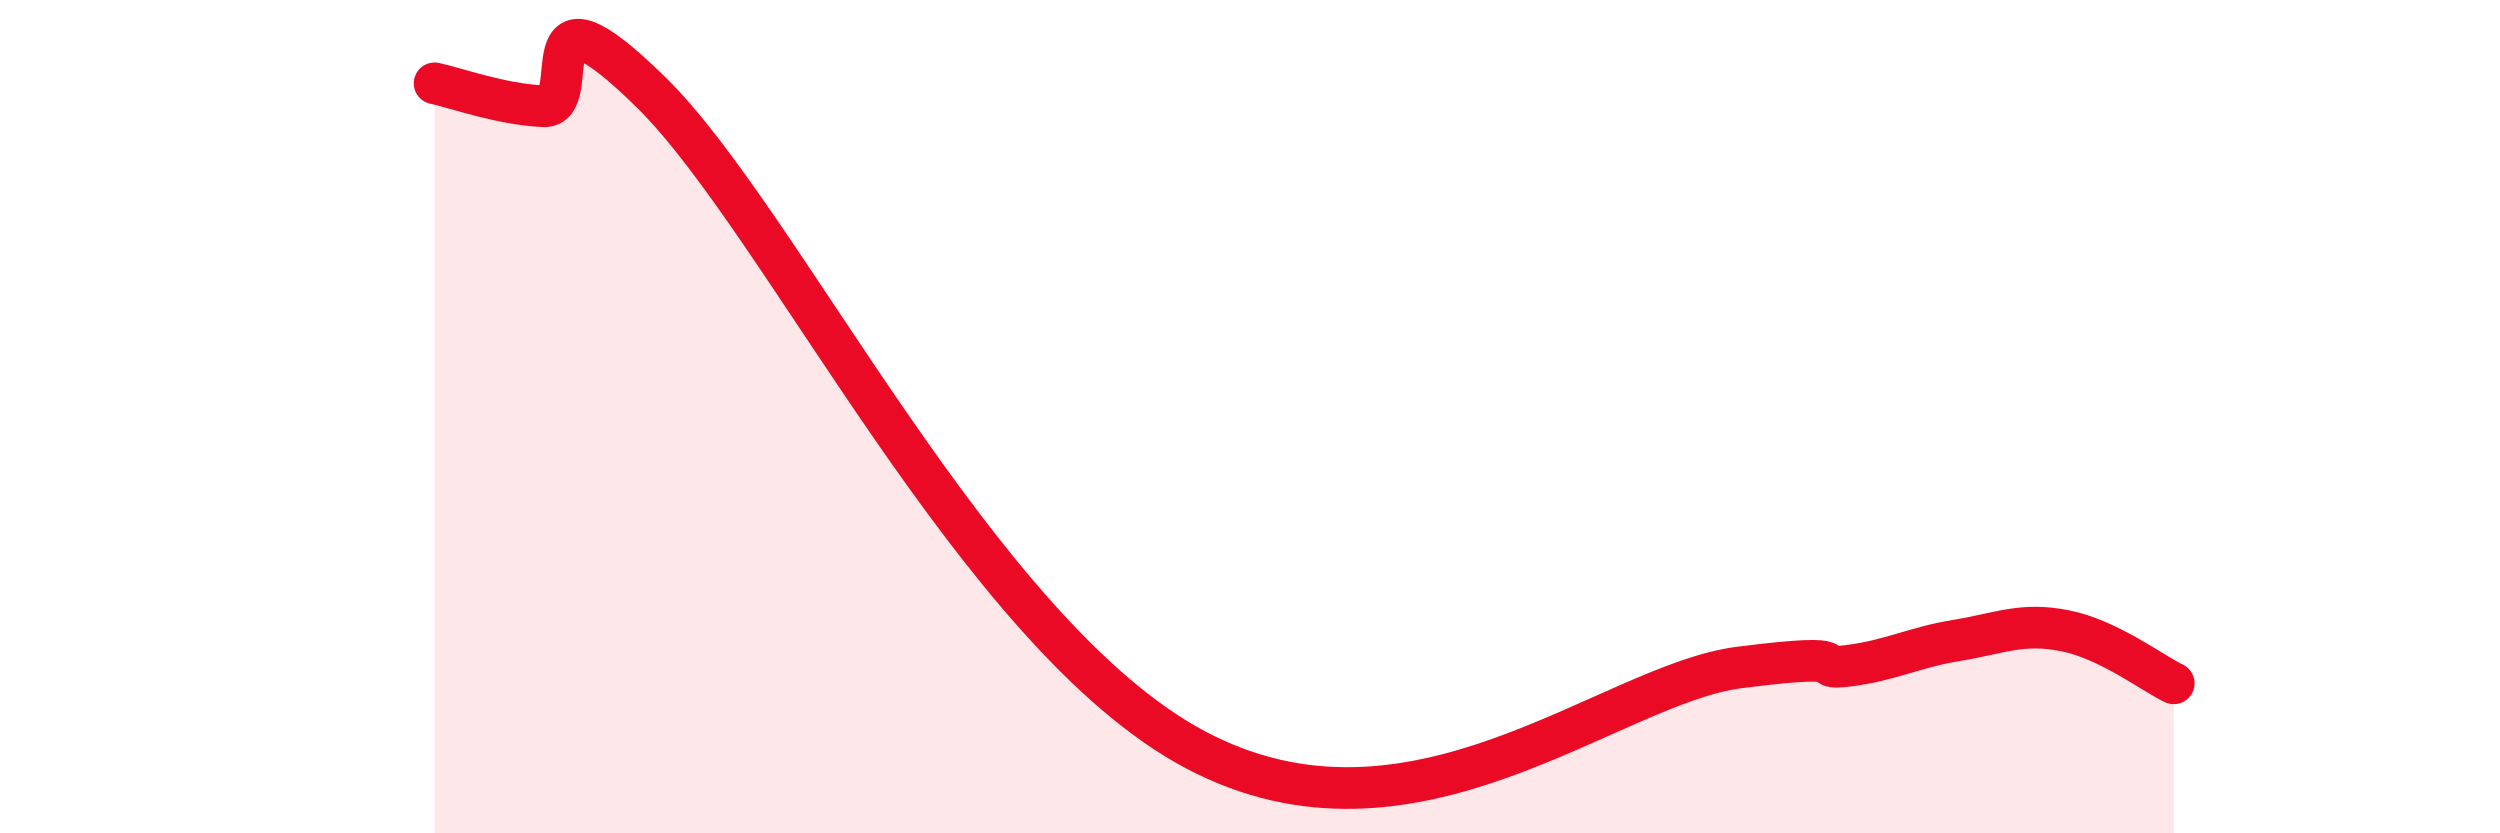
    <svg width="60" height="20" viewBox="0 0 60 20" xmlns="http://www.w3.org/2000/svg">
      <path
        d="M 10.43,2 C 10.95,2.11 12,2.5 13.04,2.55 C 14.08,2.6 12.52,-0.85 15.65,2.24 C 18.78,5.33 23.48,15.24 28.7,18 C 33.92,20.76 38.61,16.42 41.74,16.02 C 44.87,15.62 43.31,16.11 44.35,15.98 C 45.39,15.85 45.92,15.54 46.96,15.37 C 48,15.2 48.53,14.93 49.57,15.14 C 50.61,15.35 51.65,16.15 52.17,16.4L52.17 20L10.43 20Z"
        fill="#EB0A25"
        opacity="0.1"
        stroke-linecap="round"
        stroke-linejoin="round"
      />
      <path
        d="M 10.43,2 C 10.95,2.11 12,2.5 13.04,2.55 C 14.08,2.6 12.52,-0.85 15.65,2.24 C 18.78,5.33 23.48,15.24 28.7,18 C 33.92,20.76 38.61,16.42 41.74,16.02 C 44.87,15.62 43.31,16.11 44.35,15.98 C 45.39,15.85 45.92,15.54 46.96,15.37 C 48,15.2 48.53,14.93 49.57,15.14 C 50.61,15.35 51.65,16.15 52.17,16.4"
        stroke="#EB0A25"
        stroke-width="1"
        fill="none"
        stroke-linecap="round"
        stroke-linejoin="round"
      />
    </svg>
  